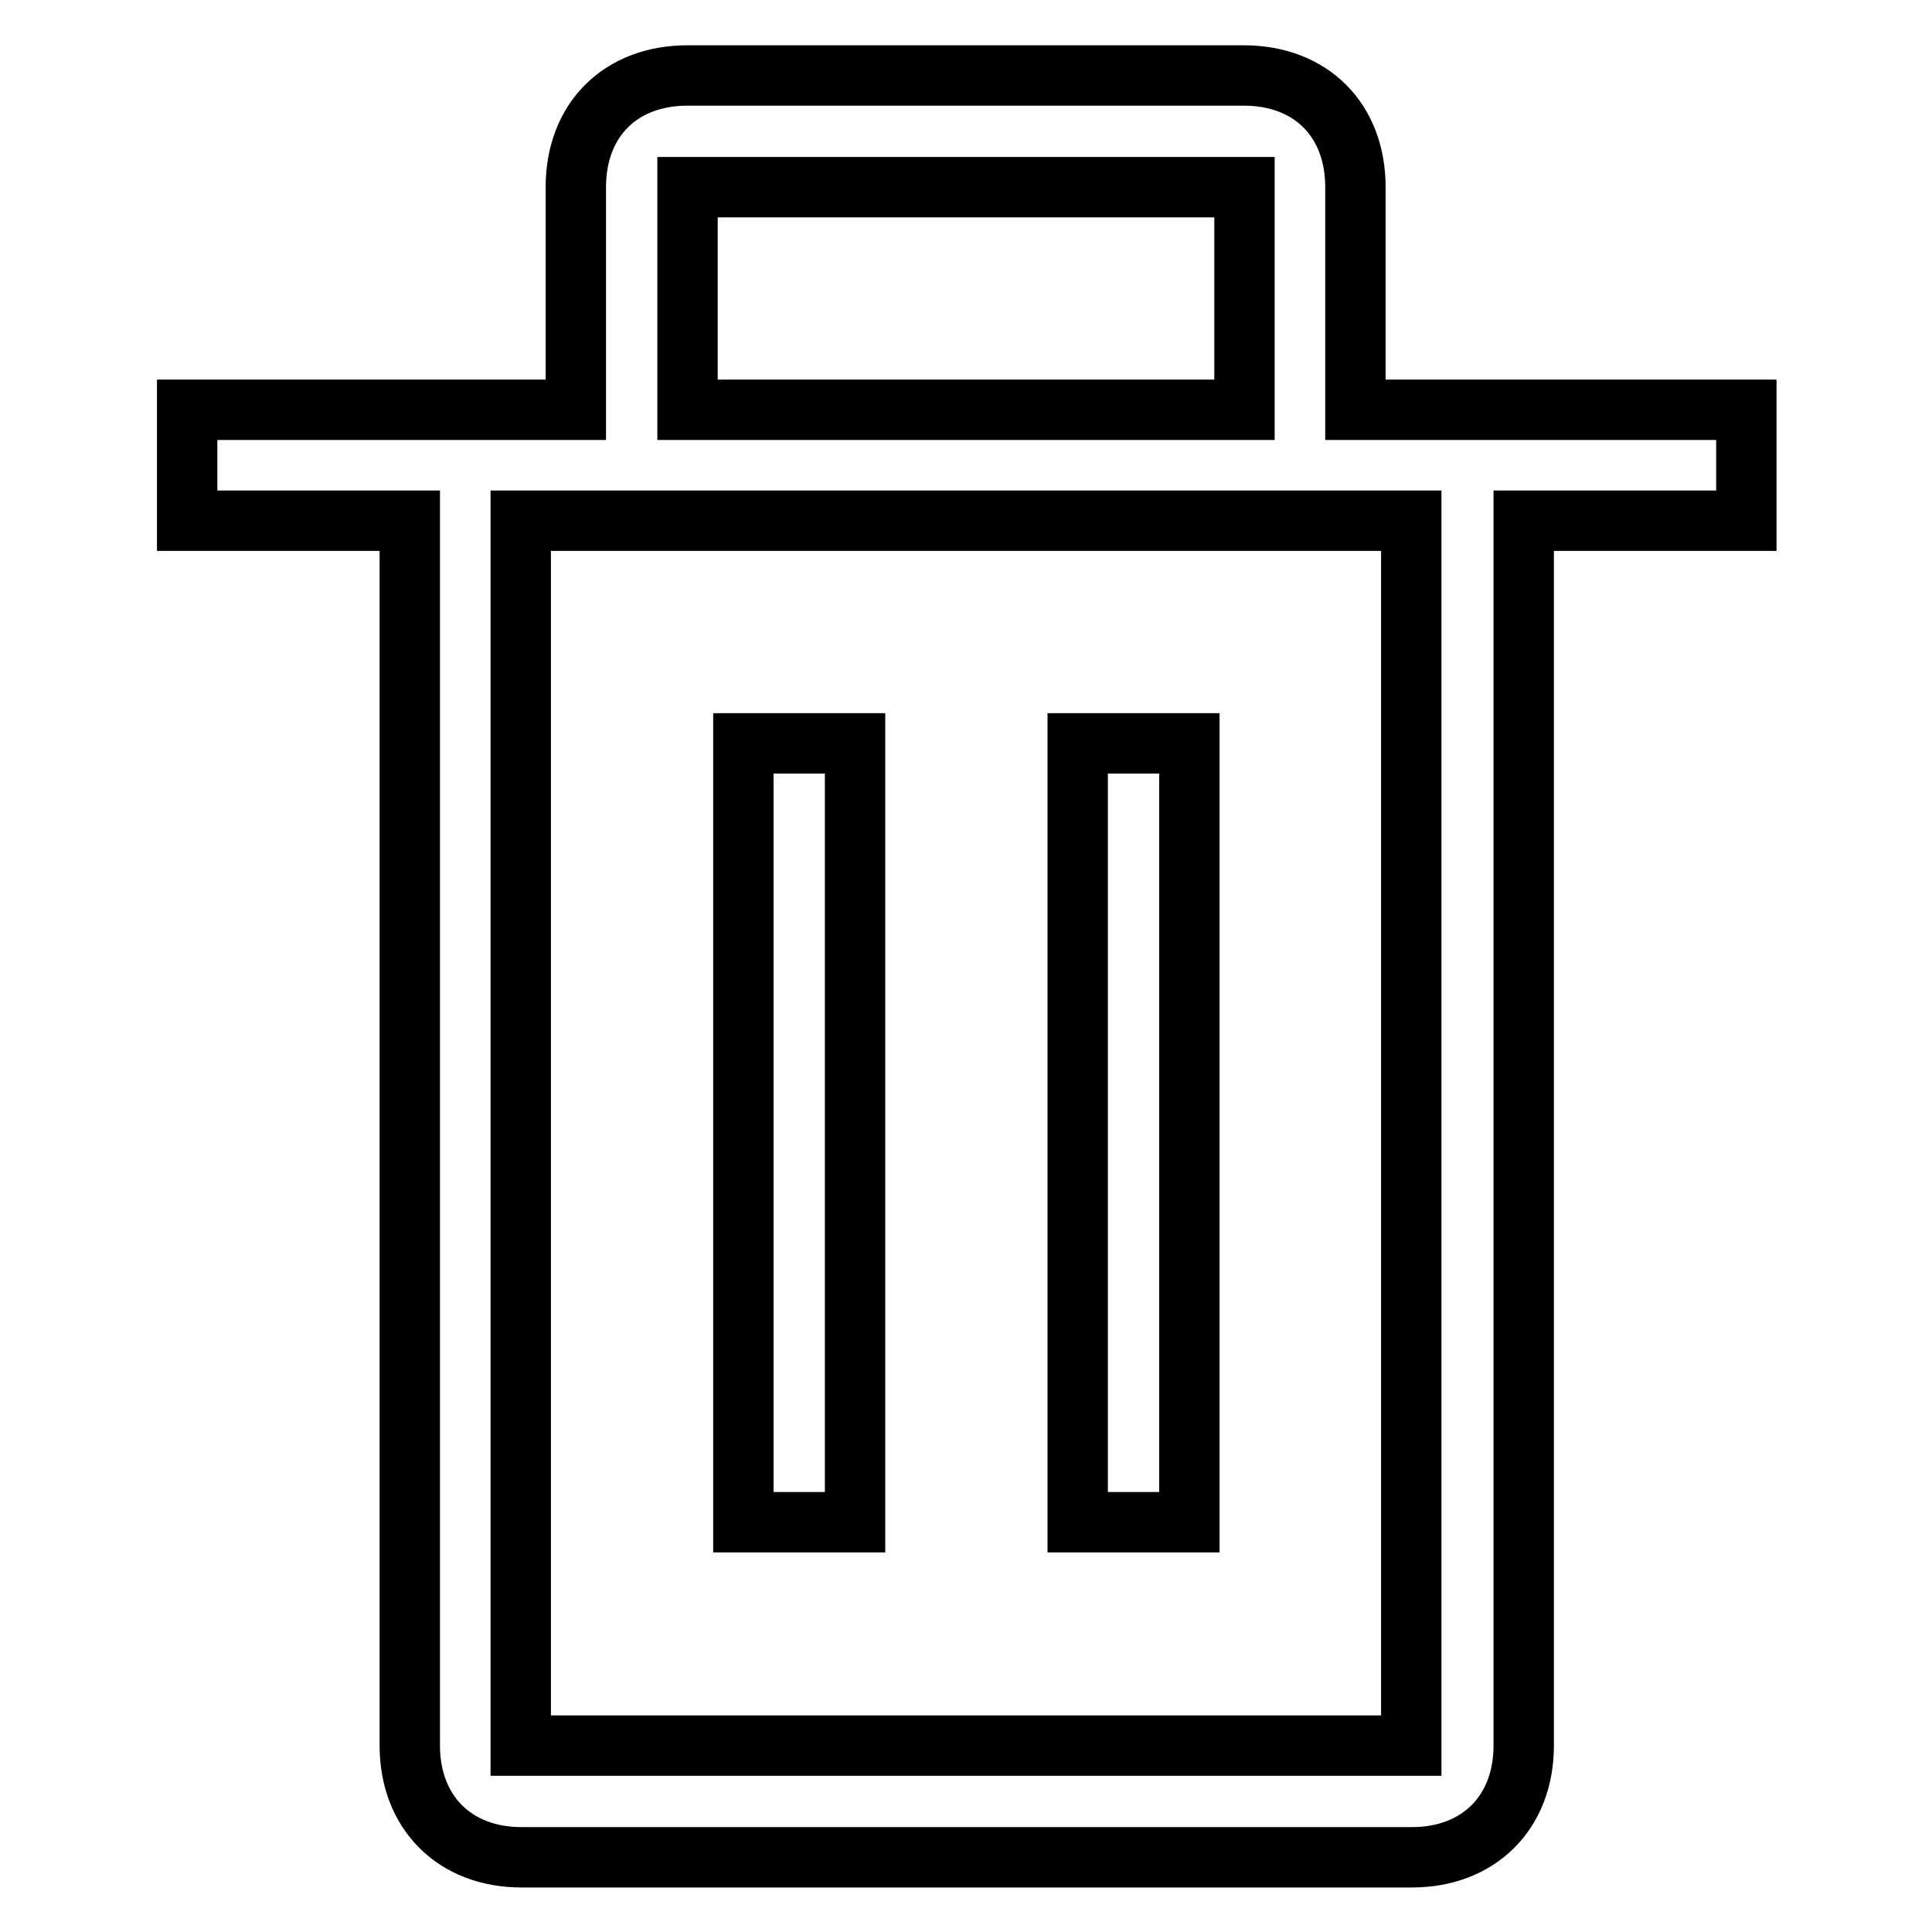 <?xml version="1.0" encoding="utf-8"?>
<!-- Svg Vector Icons : http://www.onlinewebfonts.com/icon -->
<!DOCTYPE svg PUBLIC "-//W3C//DTD SVG 1.1//EN" "http://www.w3.org/Graphics/SVG/1.1/DTD/svg11.dtd">
<svg version="1.1" xmlns="http://www.w3.org/2000/svg" xmlns:xlink="http://www.w3.org/1999/xlink" x="0px" y="0px" viewBox="0 0 256 256" enable-background="new 0 0 256 256" xml:space="preserve">
<g> <path stroke-width="8" fill-opacity="0" stroke="#000000"  d="M142.8,98.5h14.8v103.2h-14.8V98.5z M98.5,98.5h14.8v103.2H98.5V98.5z"/> <path stroke-width="8" fill-opacity="0" stroke="#000000"  d="M179.6,54.3V24.8c0-8.9-5.9-14.8-14.8-14.8H91.1c-8.9,0-14.8,5.9-14.8,14.8v29.5H24.8V69h29.5v162.3 c0,8.8,5.9,14.8,14.8,14.8h118c8.8,0,14.8-5.9,14.8-14.8V69h29.5V54.3H179.6z M91.1,24.8h73.8v29.5H91.1V24.8z M187,231.3H69V69 h118V231.3z"/></g>
</svg>